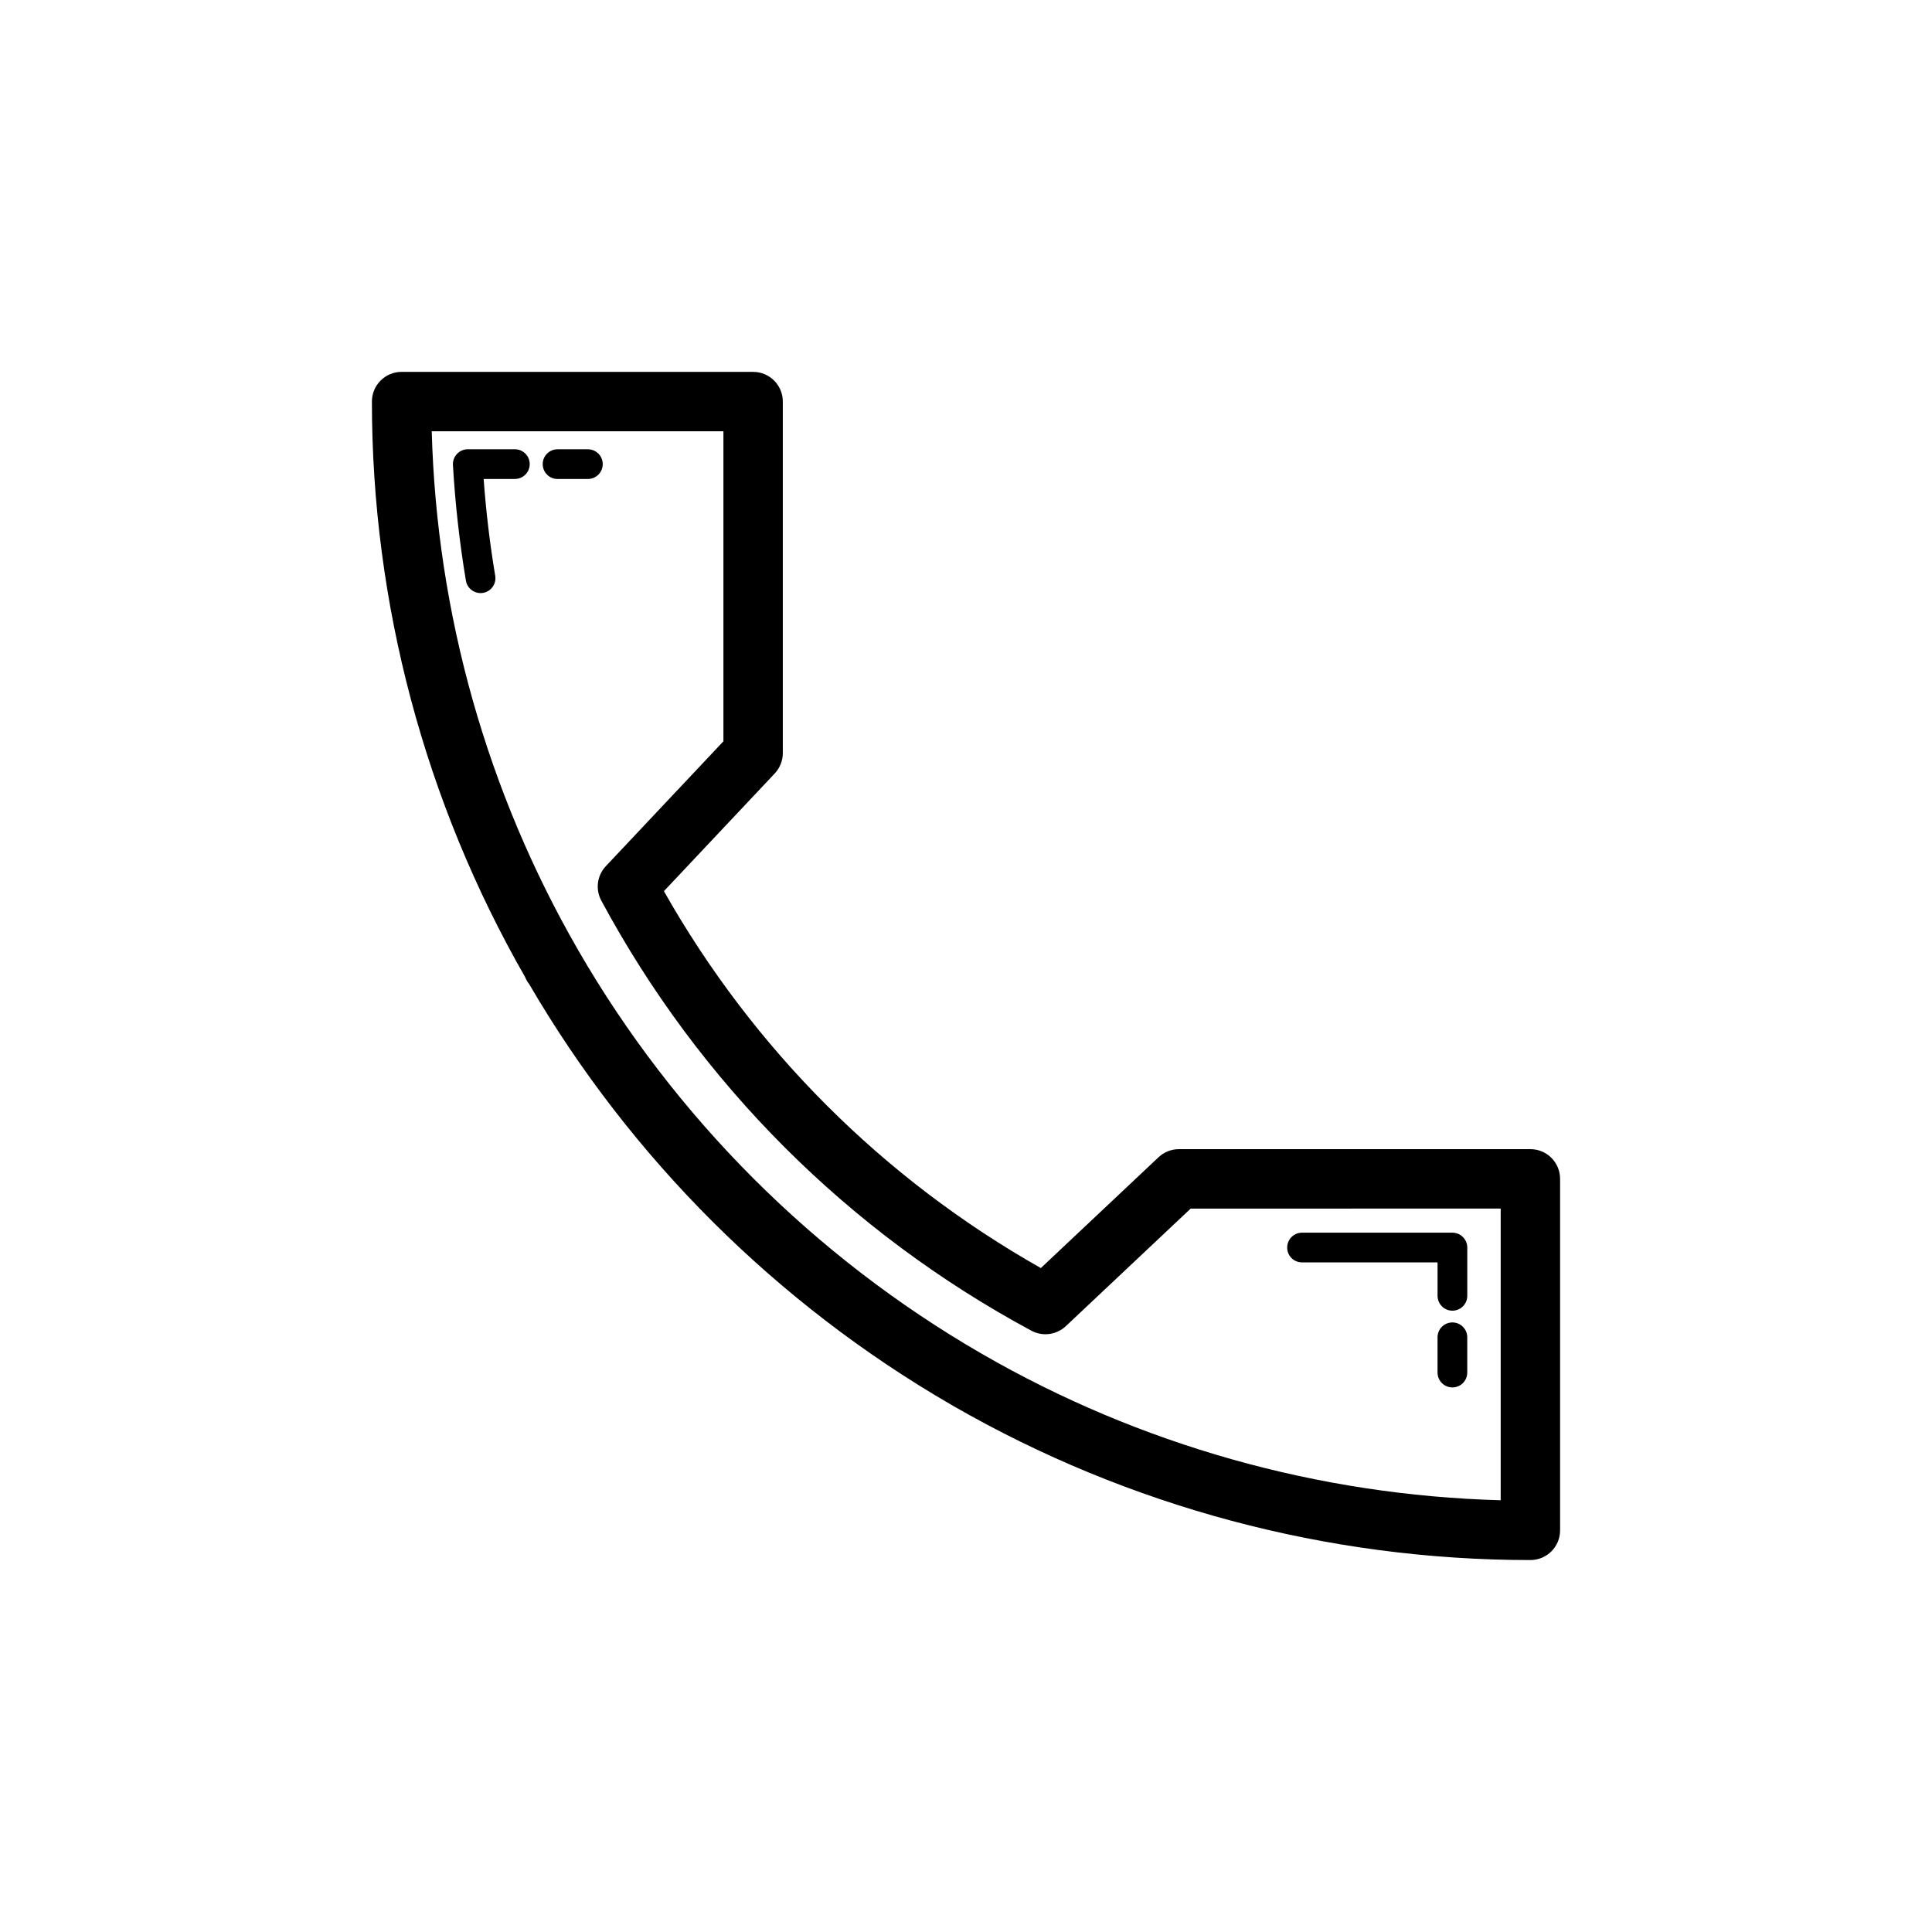 <?xml version="1.0" encoding="UTF-8"?>
<!-- Uploaded to: SVG Repo, www.svgrepo.com, Generator: SVG Repo Mixer Tools -->
<svg fill="#000000" width="800px" height="800px" version="1.1" viewBox="144 144 512 512" xmlns="http://www.w3.org/2000/svg">
 <g>
  <path d="m557.44 456.41c0-4.352-3.519-7.871-7.871-7.871h-93.148c-2.008 0-3.938 0.77-5.398 2.144l-31.188 29.367c-41.844-23.676-76.215-58.039-99.891-99.883l29.375-31.195c1.367-1.461 2.137-3.391 2.137-5.398v-93.148c0-4.352-3.519-7.871-7.871-7.871l-93.152-0.004c-4.352 0-7.871 3.519-7.871 7.871 0 53.461 14.031 106.16 40.566 152.45 0.277 0.699 0.652 1.344 1.113 1.93 26.898 46.133 65.504 84.625 111.72 111.4 0.207 0.129 0.414 0.254 0.629 0.367 46.43 26.734 99.316 40.863 152.98 40.863 4.352 0 7.871-3.519 7.871-7.871zm-15.742 85.172c-48.277-1.309-95.641-14.645-137.45-38.777-0.016-0.008-0.023-0.016-0.039-0.023-0.07-0.039-0.129-0.078-0.199-0.117-44.219-25.578-81.102-62.461-106.68-106.68-0.008-0.008-0.016-0.023-0.023-0.039-0.031-0.07-0.07-0.129-0.109-0.199-24.129-41.809-37.477-89.172-38.781-137.45h77.297v82.156l-31.164 33.094c-2.32 2.469-2.805 6.141-1.199 9.125 26.09 48.477 65.504 87.883 113.98 113.98 2.961 1.59 6.641 1.121 9.125-1.207l33.086-31.156 82.156-0.004z"/>
  <path d="m489.05 478.55h35.918v8.855c0 2.176 1.762 3.938 3.938 3.938s3.938-1.762 3.938-3.938v-12.793c0-2.176-1.762-3.938-3.938-3.938h-39.852c-2.176 0-3.938 1.762-3.938 3.938-0.004 2.176 1.758 3.938 3.934 3.938z"/>
  <path d="m528.9 494.46c-2.176 0-3.938 1.762-3.938 3.938v9.348c0 2.176 1.762 3.938 3.938 3.938 2.176 0 3.938-1.762 3.938-3.938v-9.348c0-2.176-1.762-3.938-3.938-3.938z"/>
  <path d="m280.44 263.06h-12.477c-1.082 0-2.121 0.445-2.859 1.238-0.746 0.785-1.129 1.844-1.07 2.93 0.594 10.27 1.754 20.586 3.438 30.664 0.324 1.922 1.992 3.281 3.875 3.281 0.215 0 0.438-0.016 0.66-0.055 2.137-0.359 3.59-2.391 3.231-4.535-1.414-8.434-2.445-17.043-3.066-25.652h8.27c2.176 0 3.938-1.762 3.938-3.938 0-2.172-1.762-3.934-3.938-3.934z"/>
  <path d="m303.73 267c0-2.176-1.762-3.938-3.938-3.938h-8.031c-2.176 0-3.938 1.762-3.938 3.938 0 2.176 1.762 3.938 3.938 3.938h8.035c2.176-0.004 3.934-1.762 3.934-3.938z"/>
 </g>
</svg>